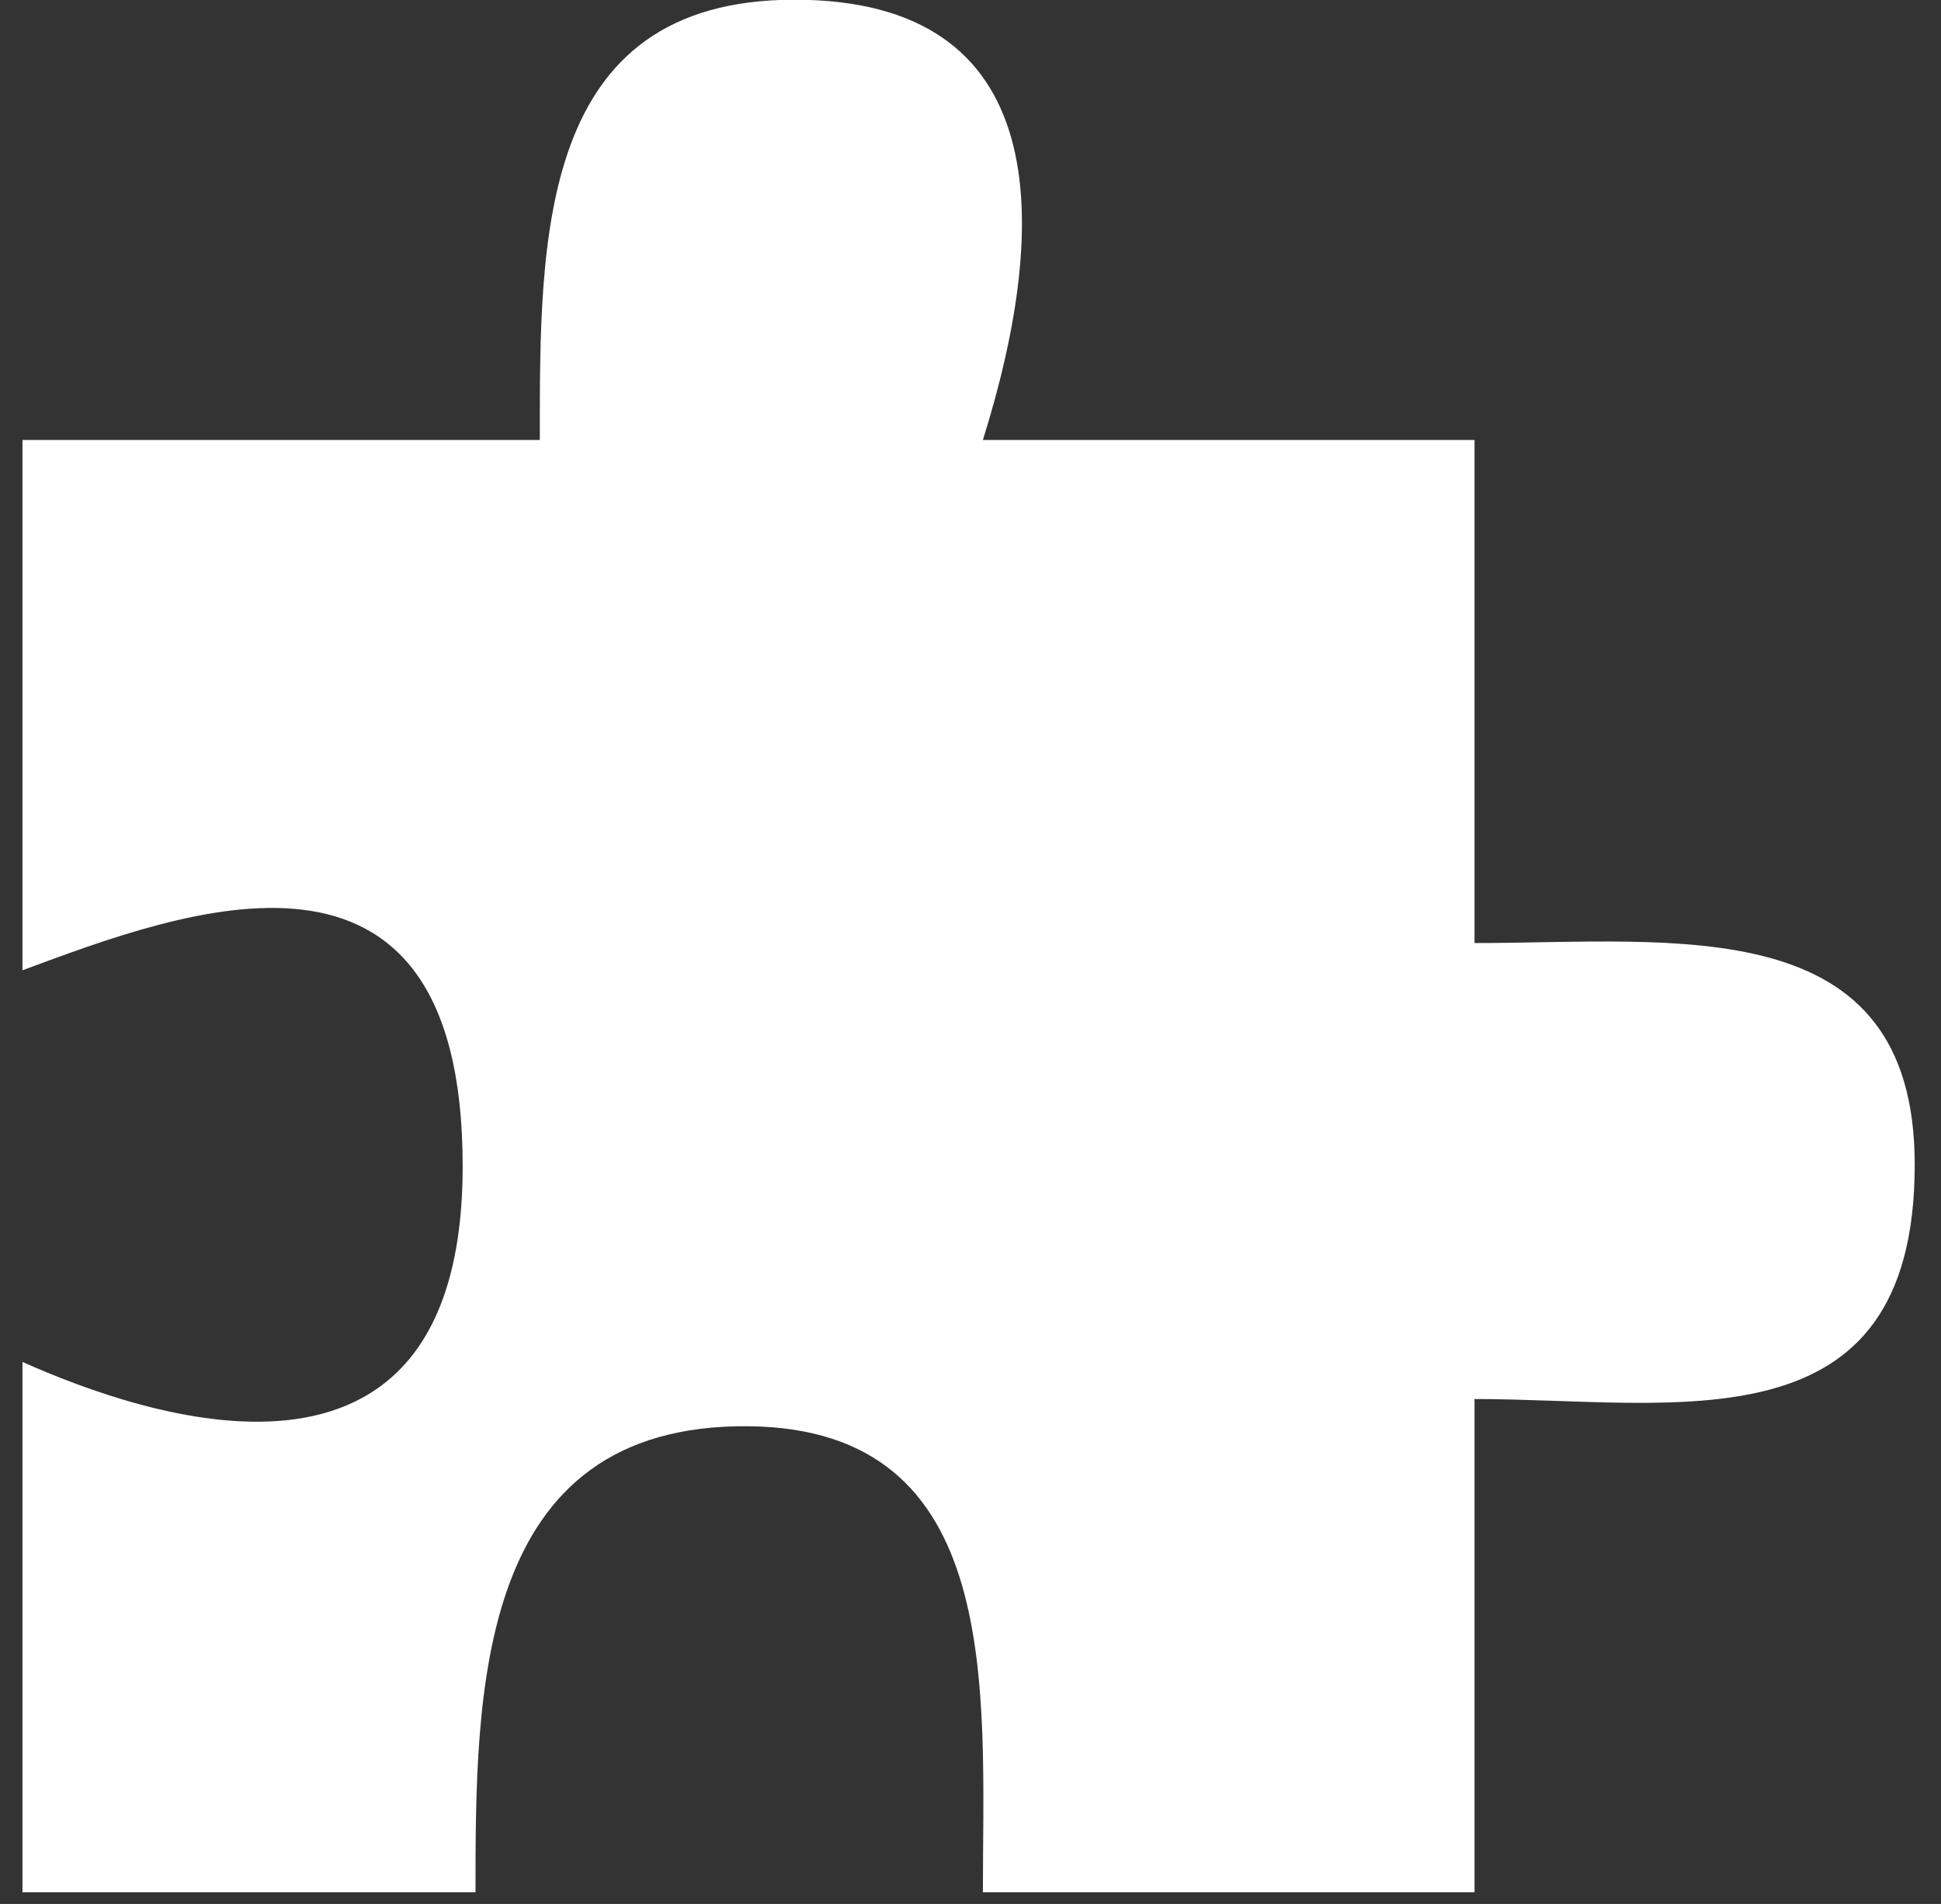 <svg width="52" height="51" viewBox="0 0 52 51" fill="none" xmlns="http://www.w3.org/2000/svg">
<rect x="0" y="0" width="52" height="51" fill="#333333" stroke="none"/>
<path d="M26.332 50.687H39.503V37.475C44.874 37.475 51.296 38.894 51.296 31.195C51.296 24.34 44.874 25.261 39.503 25.261V11.785H26.332C28.181 5.889 28.181 -0.008 21.285 -0.008C14.389 -0.008 14.462 6.414 14.462 11.785H0.602V25.99C4.904 24.397 12.395 21.511 12.395 31.236C12.395 40.961 3.797 37.909 0.602 36.481V50.687H12.739C12.739 45.316 12.739 38.132 20.052 38.204C26.929 38.273 26.332 45.316 26.332 50.687Z" fill="white"/>
</svg>
